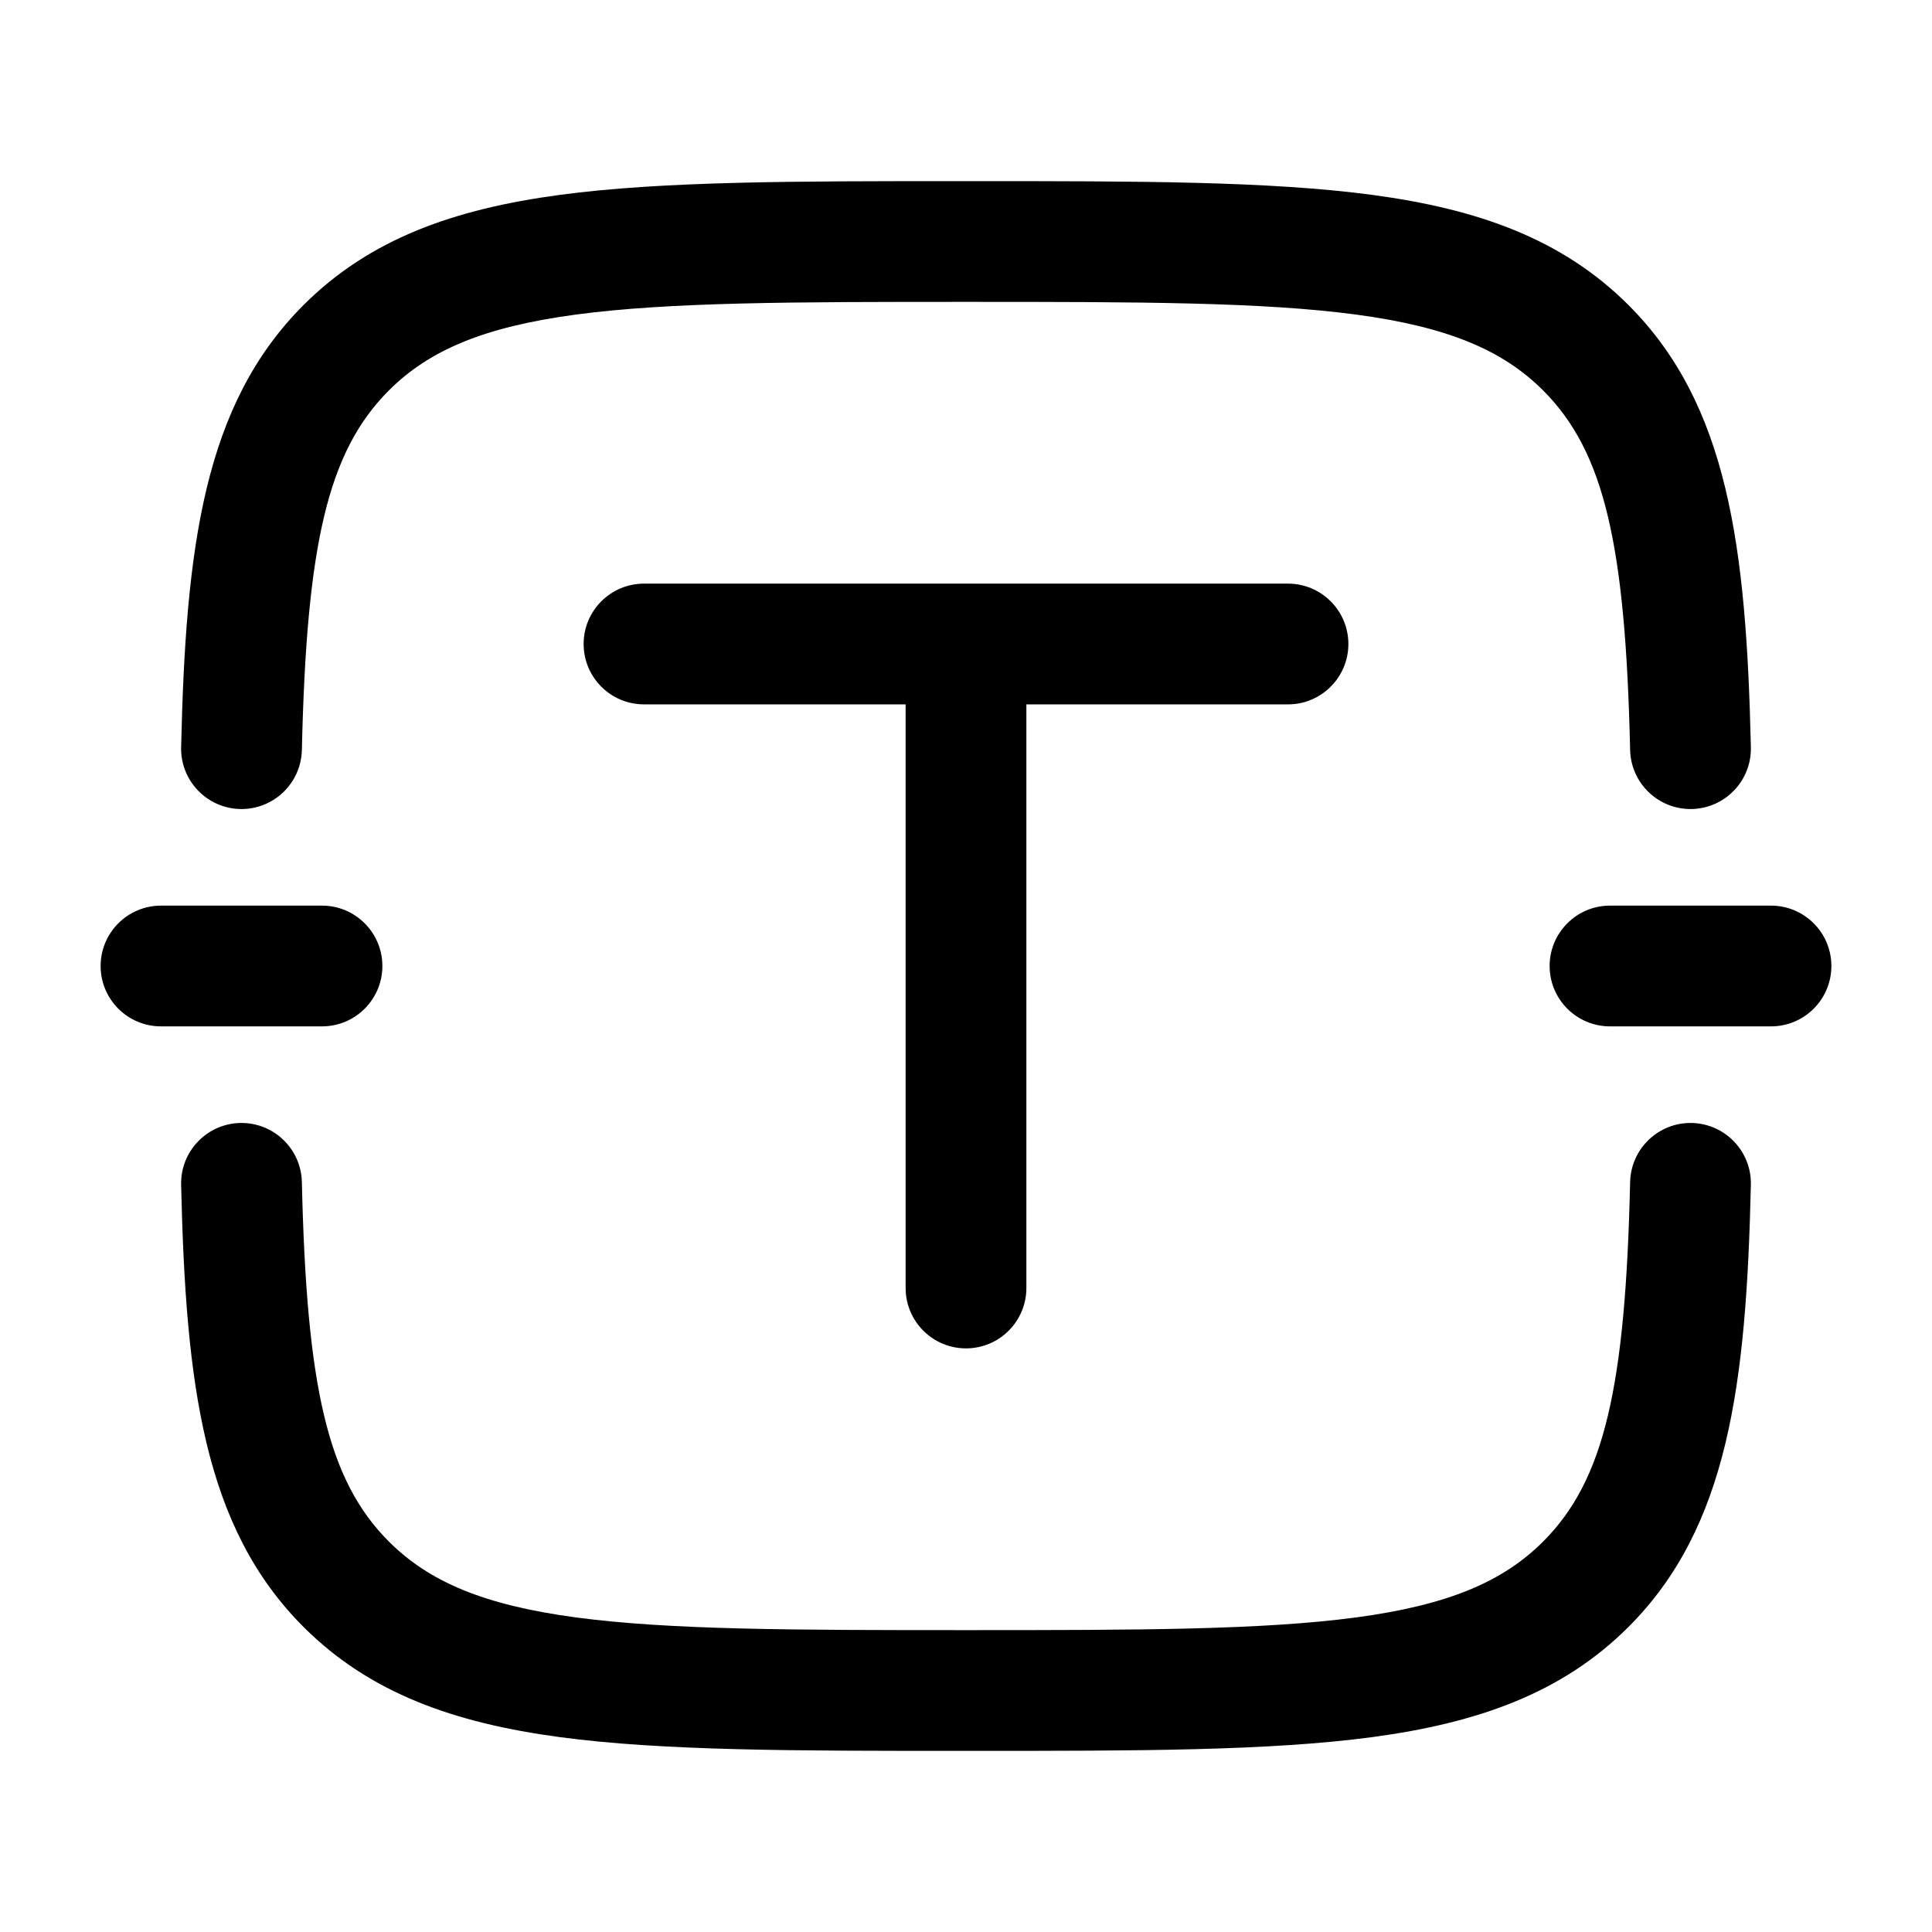 <svg width="24" height="24" viewBox="0 0 24 24" fill="none" xmlns="http://www.w3.org/2000/svg">
<path d="M11.943 2.25H12.057C14.134 2.25 15.77 2.25 17.047 2.421C18.358 2.597 19.404 2.966 20.227 3.787C21.47 5.028 21.693 6.798 21.75 9.283C21.759 9.697 21.431 10.04 21.017 10.05C20.603 10.059 20.26 9.731 20.25 9.317C20.192 6.778 19.934 5.614 19.168 4.849C18.67 4.352 17.993 4.062 16.848 3.908C15.681 3.752 14.147 3.75 12 3.75C9.853 3.75 8.318 3.752 7.152 3.908C6.007 4.062 5.33 4.352 4.832 4.849C4.066 5.614 3.808 6.778 3.75 9.317C3.74 9.731 3.397 10.059 2.983 10.05C2.569 10.04 2.241 9.697 2.25 9.283C2.307 6.798 2.53 5.028 3.773 3.787C4.596 2.966 5.642 2.597 6.953 2.421C8.23 2.25 9.866 2.25 11.943 2.25Z" fill="black"/>
<path d="M2.983 13.95C3.397 13.941 3.74 14.269 3.75 14.683C3.808 17.222 4.066 18.386 4.832 19.151C5.33 19.648 6.007 19.938 7.152 20.092C8.318 20.248 9.853 20.25 12 20.25C14.147 20.25 15.681 20.248 16.848 20.092C17.993 19.938 18.67 19.648 19.168 19.151C19.934 18.386 20.192 17.222 20.25 14.683C20.26 14.269 20.603 13.941 21.017 13.95C21.431 13.96 21.759 14.303 21.75 14.717C21.693 17.202 21.47 18.972 20.227 20.213C19.404 21.034 18.358 21.403 17.047 21.579C15.77 21.75 14.134 21.75 12.057 21.75H11.943C9.866 21.75 8.23 21.75 6.953 21.579C5.642 21.403 4.596 21.034 3.773 20.213C2.53 18.972 2.307 17.202 2.25 14.717C2.241 14.303 2.569 13.96 2.983 13.95Z" fill="black"/>
<path d="M7.25 8C7.25 7.586 7.586 7.25 8 7.25H16C16.414 7.25 16.75 7.586 16.75 8C16.75 8.414 16.414 8.75 16 8.75H12.75L12.75 16C12.75 16.414 12.414 16.75 12 16.75C11.586 16.75 11.25 16.414 11.25 16L11.25 8.75H8C7.586 8.75 7.25 8.414 7.25 8Z" fill="black"/>
<path d="M19.25 12C19.25 11.586 19.586 11.25 20 11.25H22C22.414 11.25 22.75 11.586 22.75 12C22.75 12.414 22.414 12.75 22 12.75H20C19.586 12.75 19.25 12.414 19.25 12Z" fill="black"/>
<path d="M2 11.25C1.586 11.25 1.25 11.586 1.25 12C1.25 12.414 1.586 12.75 2 12.75H4C4.414 12.75 4.75 12.414 4.75 12C4.75 11.586 4.414 11.25 4 11.25H2Z" fill="black"/>
</svg>
